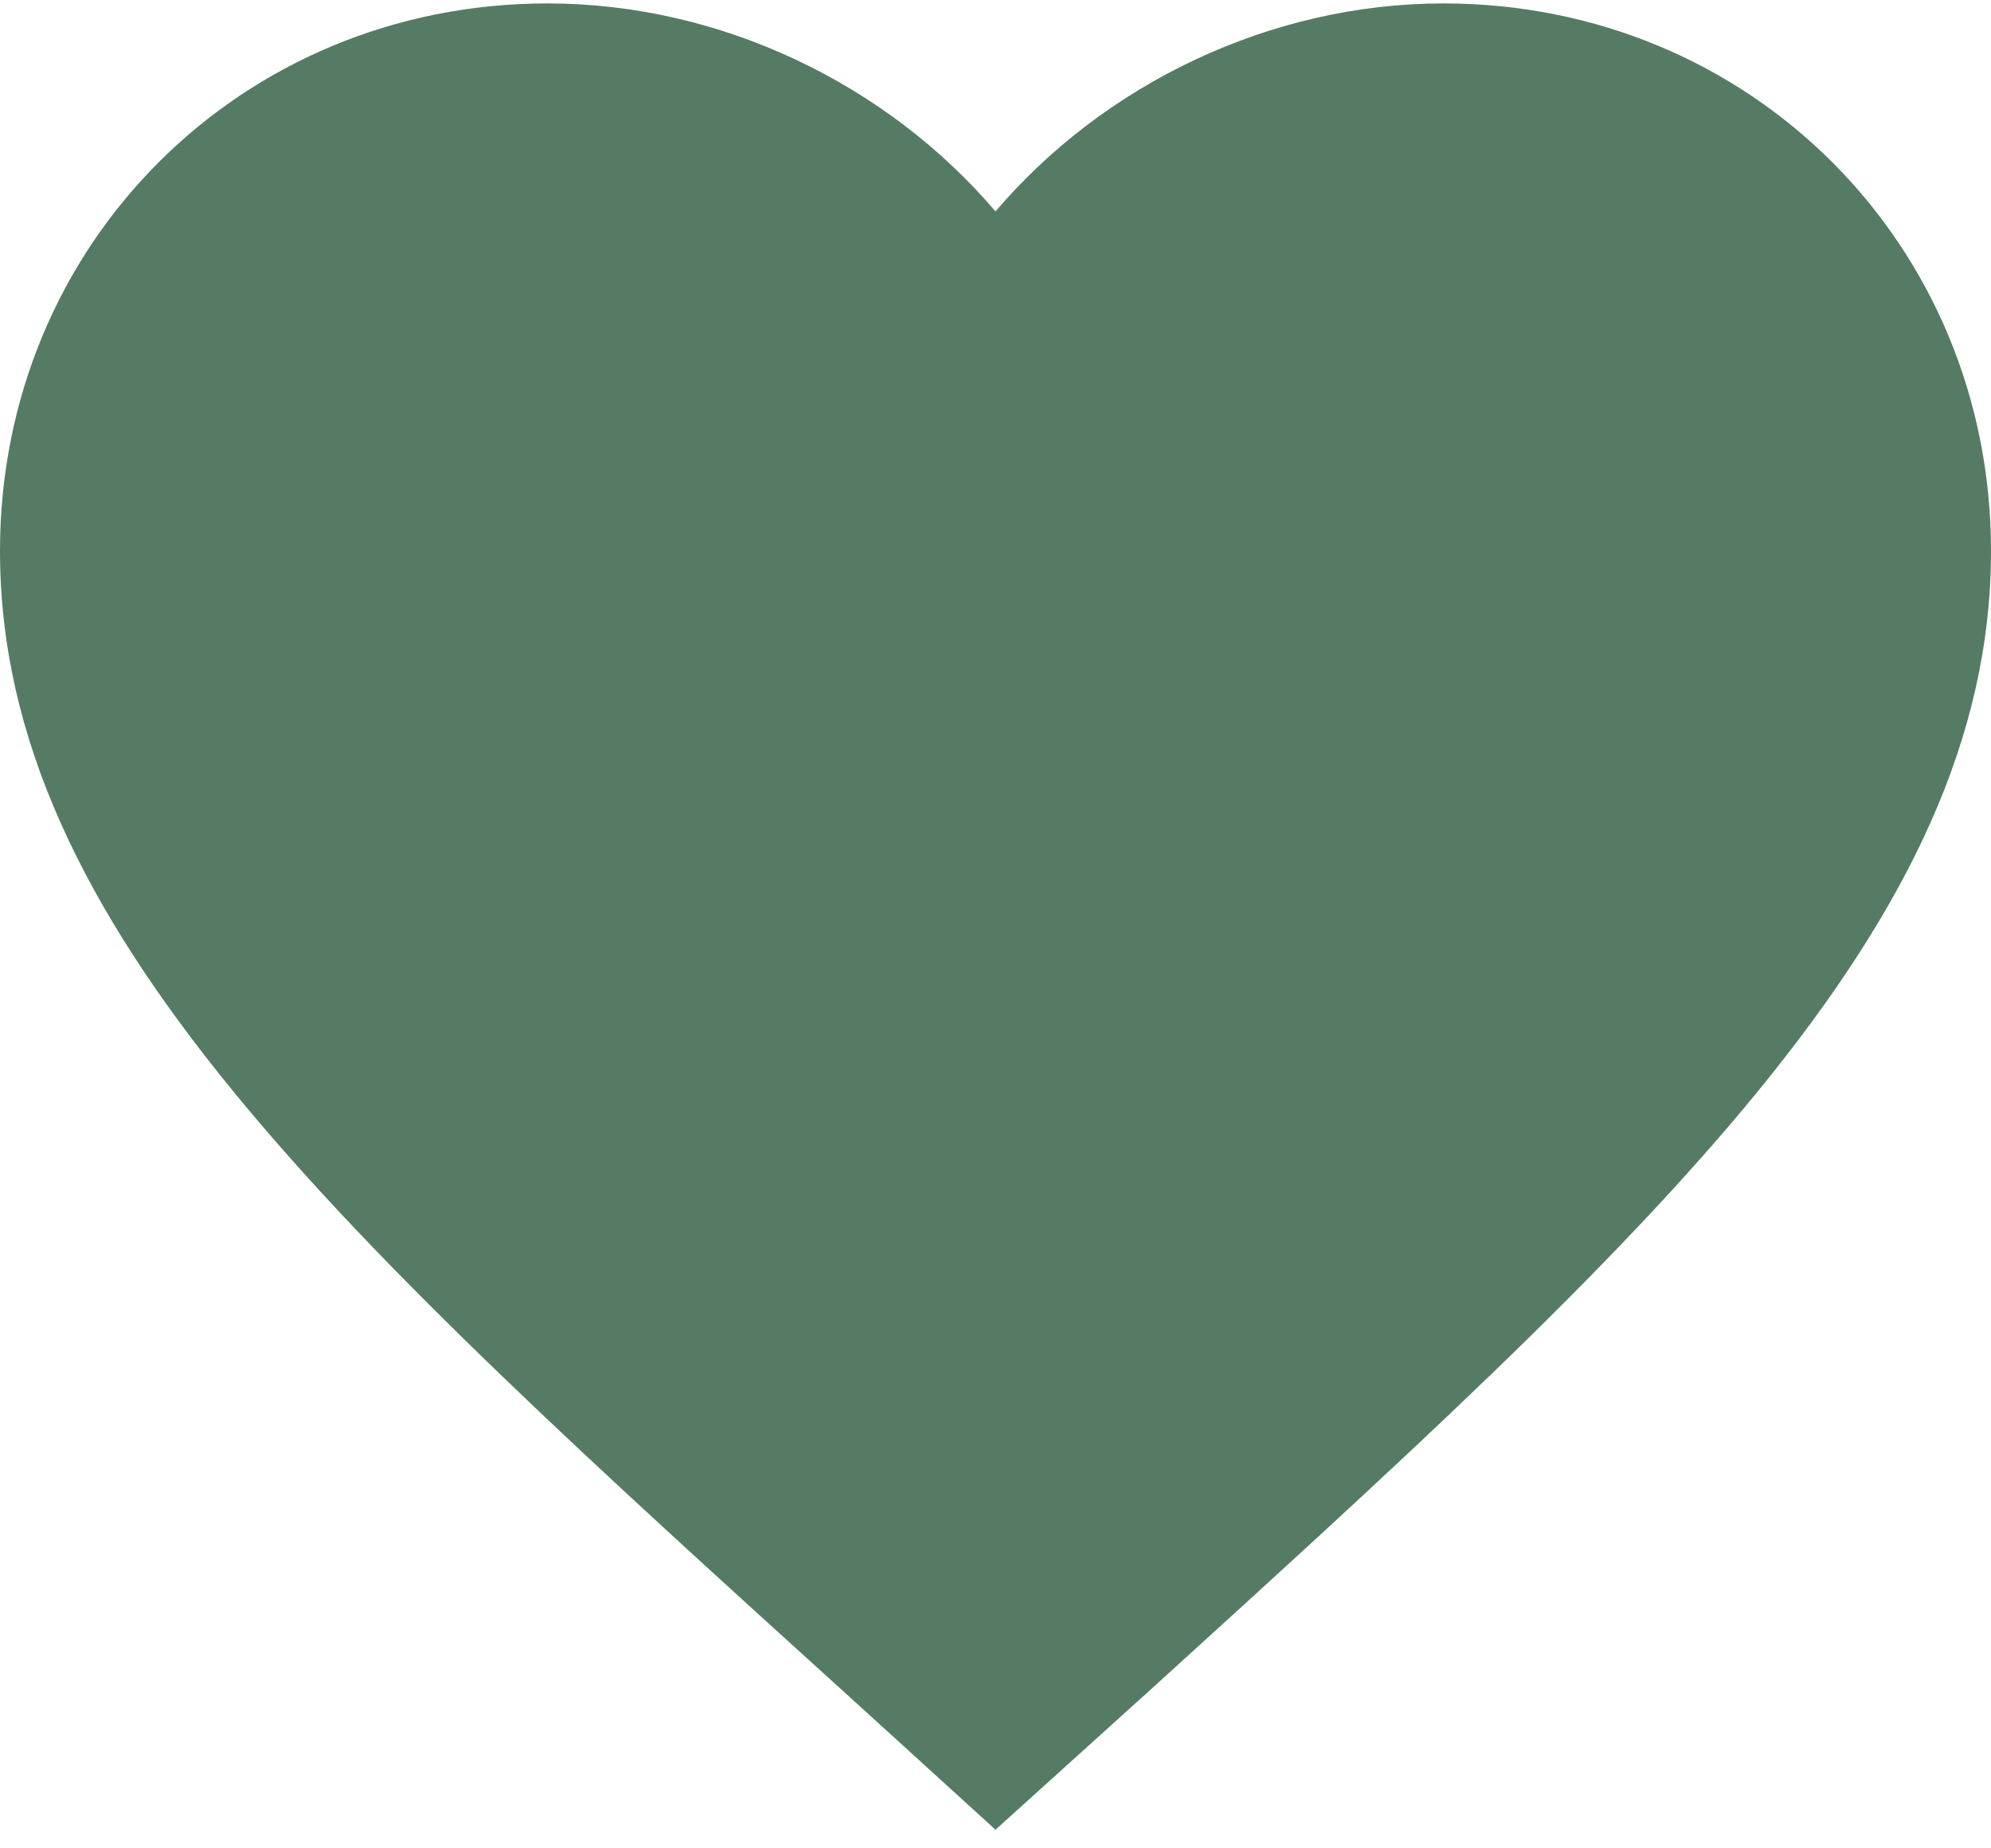 <?xml version="1.0" encoding="UTF-8"?>
<svg xmlns="http://www.w3.org/2000/svg" width="14" height="13" viewBox="0 0 14 13" fill="none">
  <path d="M7 1.487C6.237 0.591 5.068 0.024 3.85 0.024C1.694 0.024 0 1.718 0 3.874C0 6.518 2.376 8.673 5.976 11.937L5.985 11.945L7 12.869L8.015 11.952L8.043 11.927C11.632 8.665 14 6.514 14 3.874C14 1.718 12.306 0.024 10.15 0.024C8.932 0.024 7.763 0.591 7 1.487Z" fill="#567B65"></path>
</svg>
